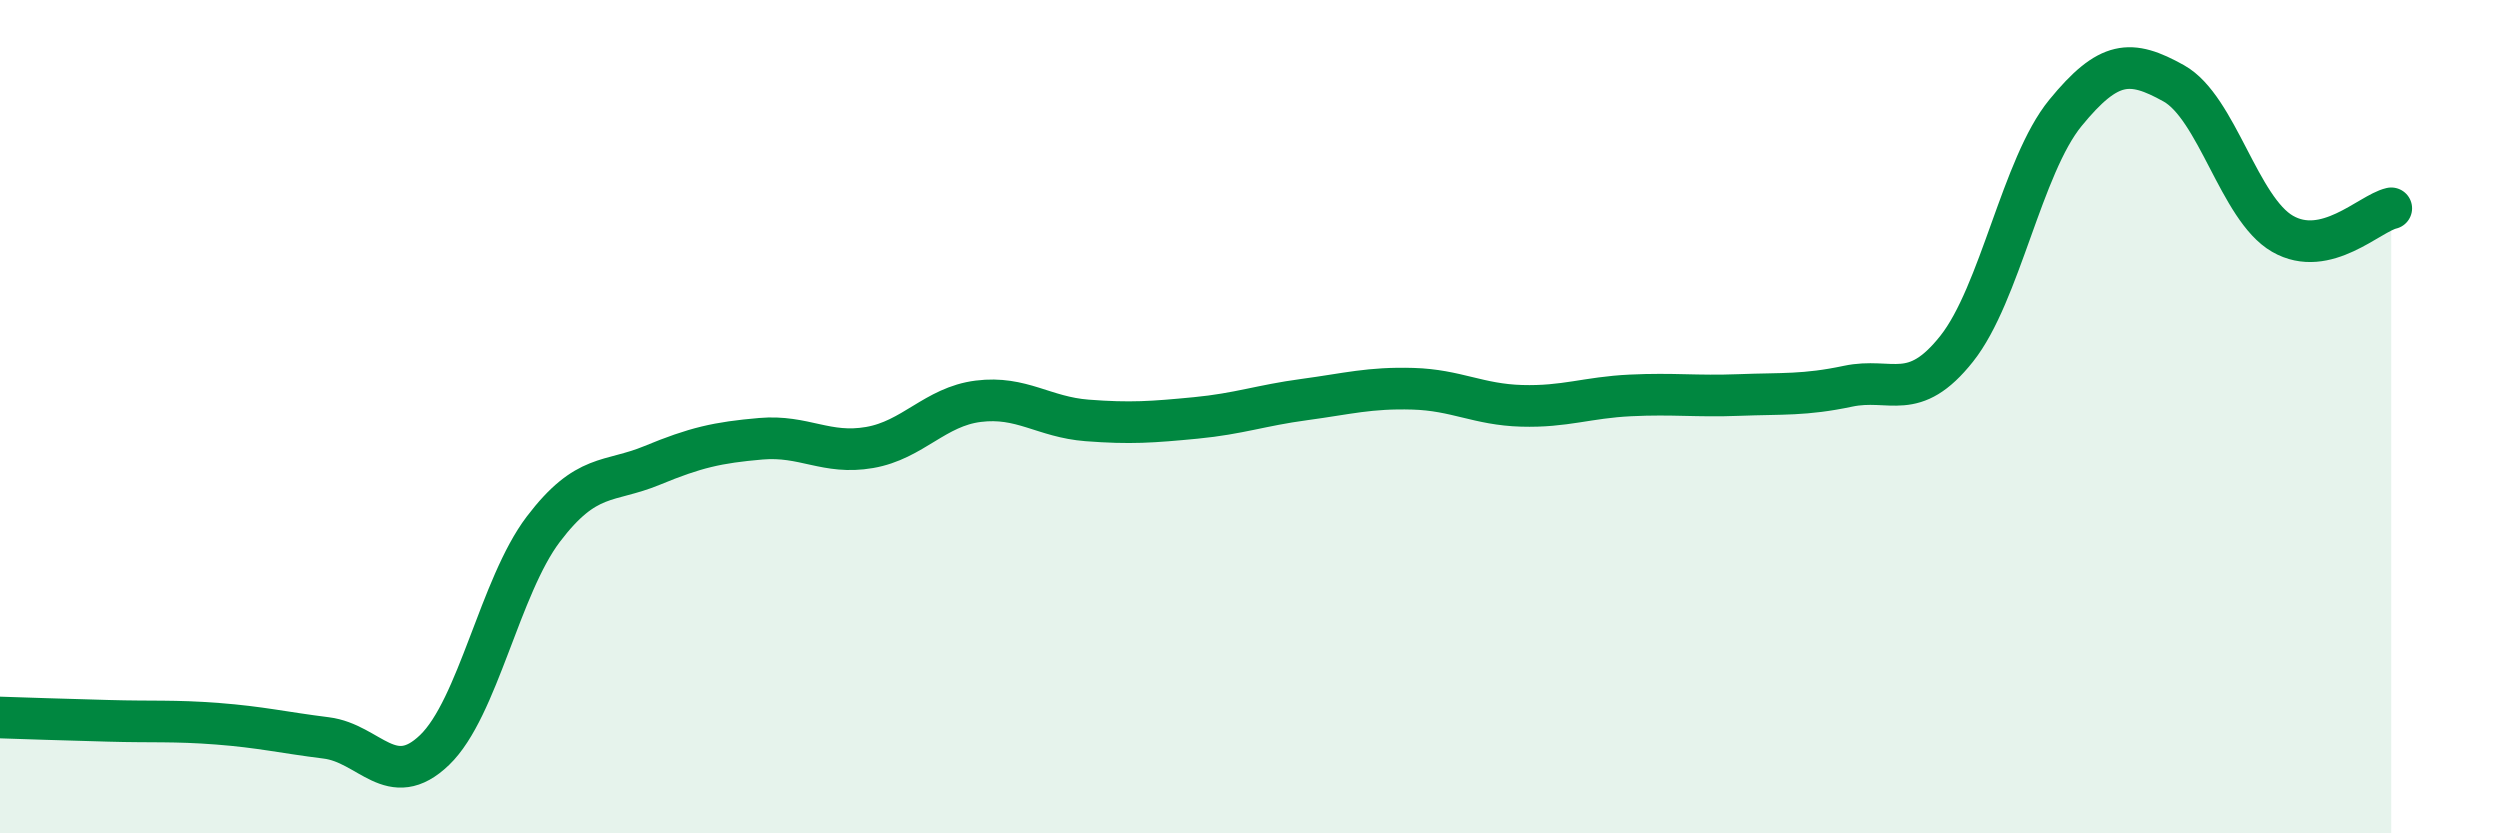 
    <svg width="60" height="20" viewBox="0 0 60 20" xmlns="http://www.w3.org/2000/svg">
      <path
        d="M 0,17.22 C 0.52,17.24 1.57,17.27 2.61,17.3 C 3.65,17.33 4.18,17.29 5.22,17.37 C 6.26,17.45 6.79,17.58 7.83,17.71 C 8.87,17.84 9.39,19 10.43,18 C 11.47,17 12,14.07 13.04,12.7 C 14.08,11.33 14.61,11.6 15.65,11.17 C 16.69,10.74 17.22,10.62 18.26,10.53 C 19.3,10.44 19.83,10.92 20.87,10.74 C 21.91,10.56 22.44,9.76 23.48,9.63 C 24.52,9.5 25.05,10.01 26.09,10.09 C 27.13,10.17 27.66,10.13 28.7,10.03 C 29.74,9.93 30.26,9.73 31.3,9.59 C 32.34,9.45 32.87,9.3 33.91,9.33 C 34.95,9.36 35.48,9.71 36.52,9.74 C 37.56,9.77 38.09,9.54 39.13,9.49 C 40.17,9.44 40.7,9.52 41.74,9.48 C 42.78,9.44 43.31,9.49 44.35,9.27 C 45.39,9.05 45.92,9.68 46.96,8.37 C 48,7.06 48.53,3.98 49.57,2.71 C 50.61,1.44 51.13,1.42 52.17,2 C 53.21,2.58 53.74,5.01 54.78,5.61 C 55.82,6.21 56.87,5.12 57.39,5L57.39 20L0 20Z"
        fill="#008740"
        opacity="0.1"
        stroke-linecap="round"
        stroke-linejoin="round"
      />
      <path
        d="M 0,17.22 C 0.52,17.24 1.57,17.27 2.61,17.3 C 3.65,17.33 4.18,17.29 5.22,17.37 C 6.26,17.45 6.79,17.58 7.83,17.71 C 8.87,17.84 9.39,19 10.43,18 C 11.47,17 12,14.07 13.04,12.7 C 14.08,11.33 14.61,11.6 15.65,11.17 C 16.69,10.74 17.22,10.62 18.26,10.53 C 19.3,10.44 19.83,10.92 20.87,10.74 C 21.91,10.56 22.44,9.76 23.48,9.63 C 24.52,9.5 25.05,10.01 26.09,10.09 C 27.13,10.17 27.66,10.13 28.7,10.03 C 29.74,9.93 30.26,9.73 31.3,9.59 C 32.34,9.45 32.87,9.3 33.91,9.33 C 34.95,9.36 35.48,9.71 36.52,9.74 C 37.56,9.77 38.09,9.54 39.13,9.49 C 40.17,9.44 40.7,9.52 41.74,9.48 C 42.78,9.44 43.31,9.49 44.35,9.27 C 45.39,9.05 45.92,9.68 46.96,8.37 C 48,7.06 48.53,3.98 49.57,2.71 C 50.61,1.44 51.13,1.42 52.17,2 C 53.21,2.58 53.74,5.01 54.78,5.61 C 55.82,6.21 56.87,5.12 57.39,5"
        stroke="#008740"
        stroke-width="1"
        fill="none"
        stroke-linecap="round"
        stroke-linejoin="round"
      />
    </svg>
  